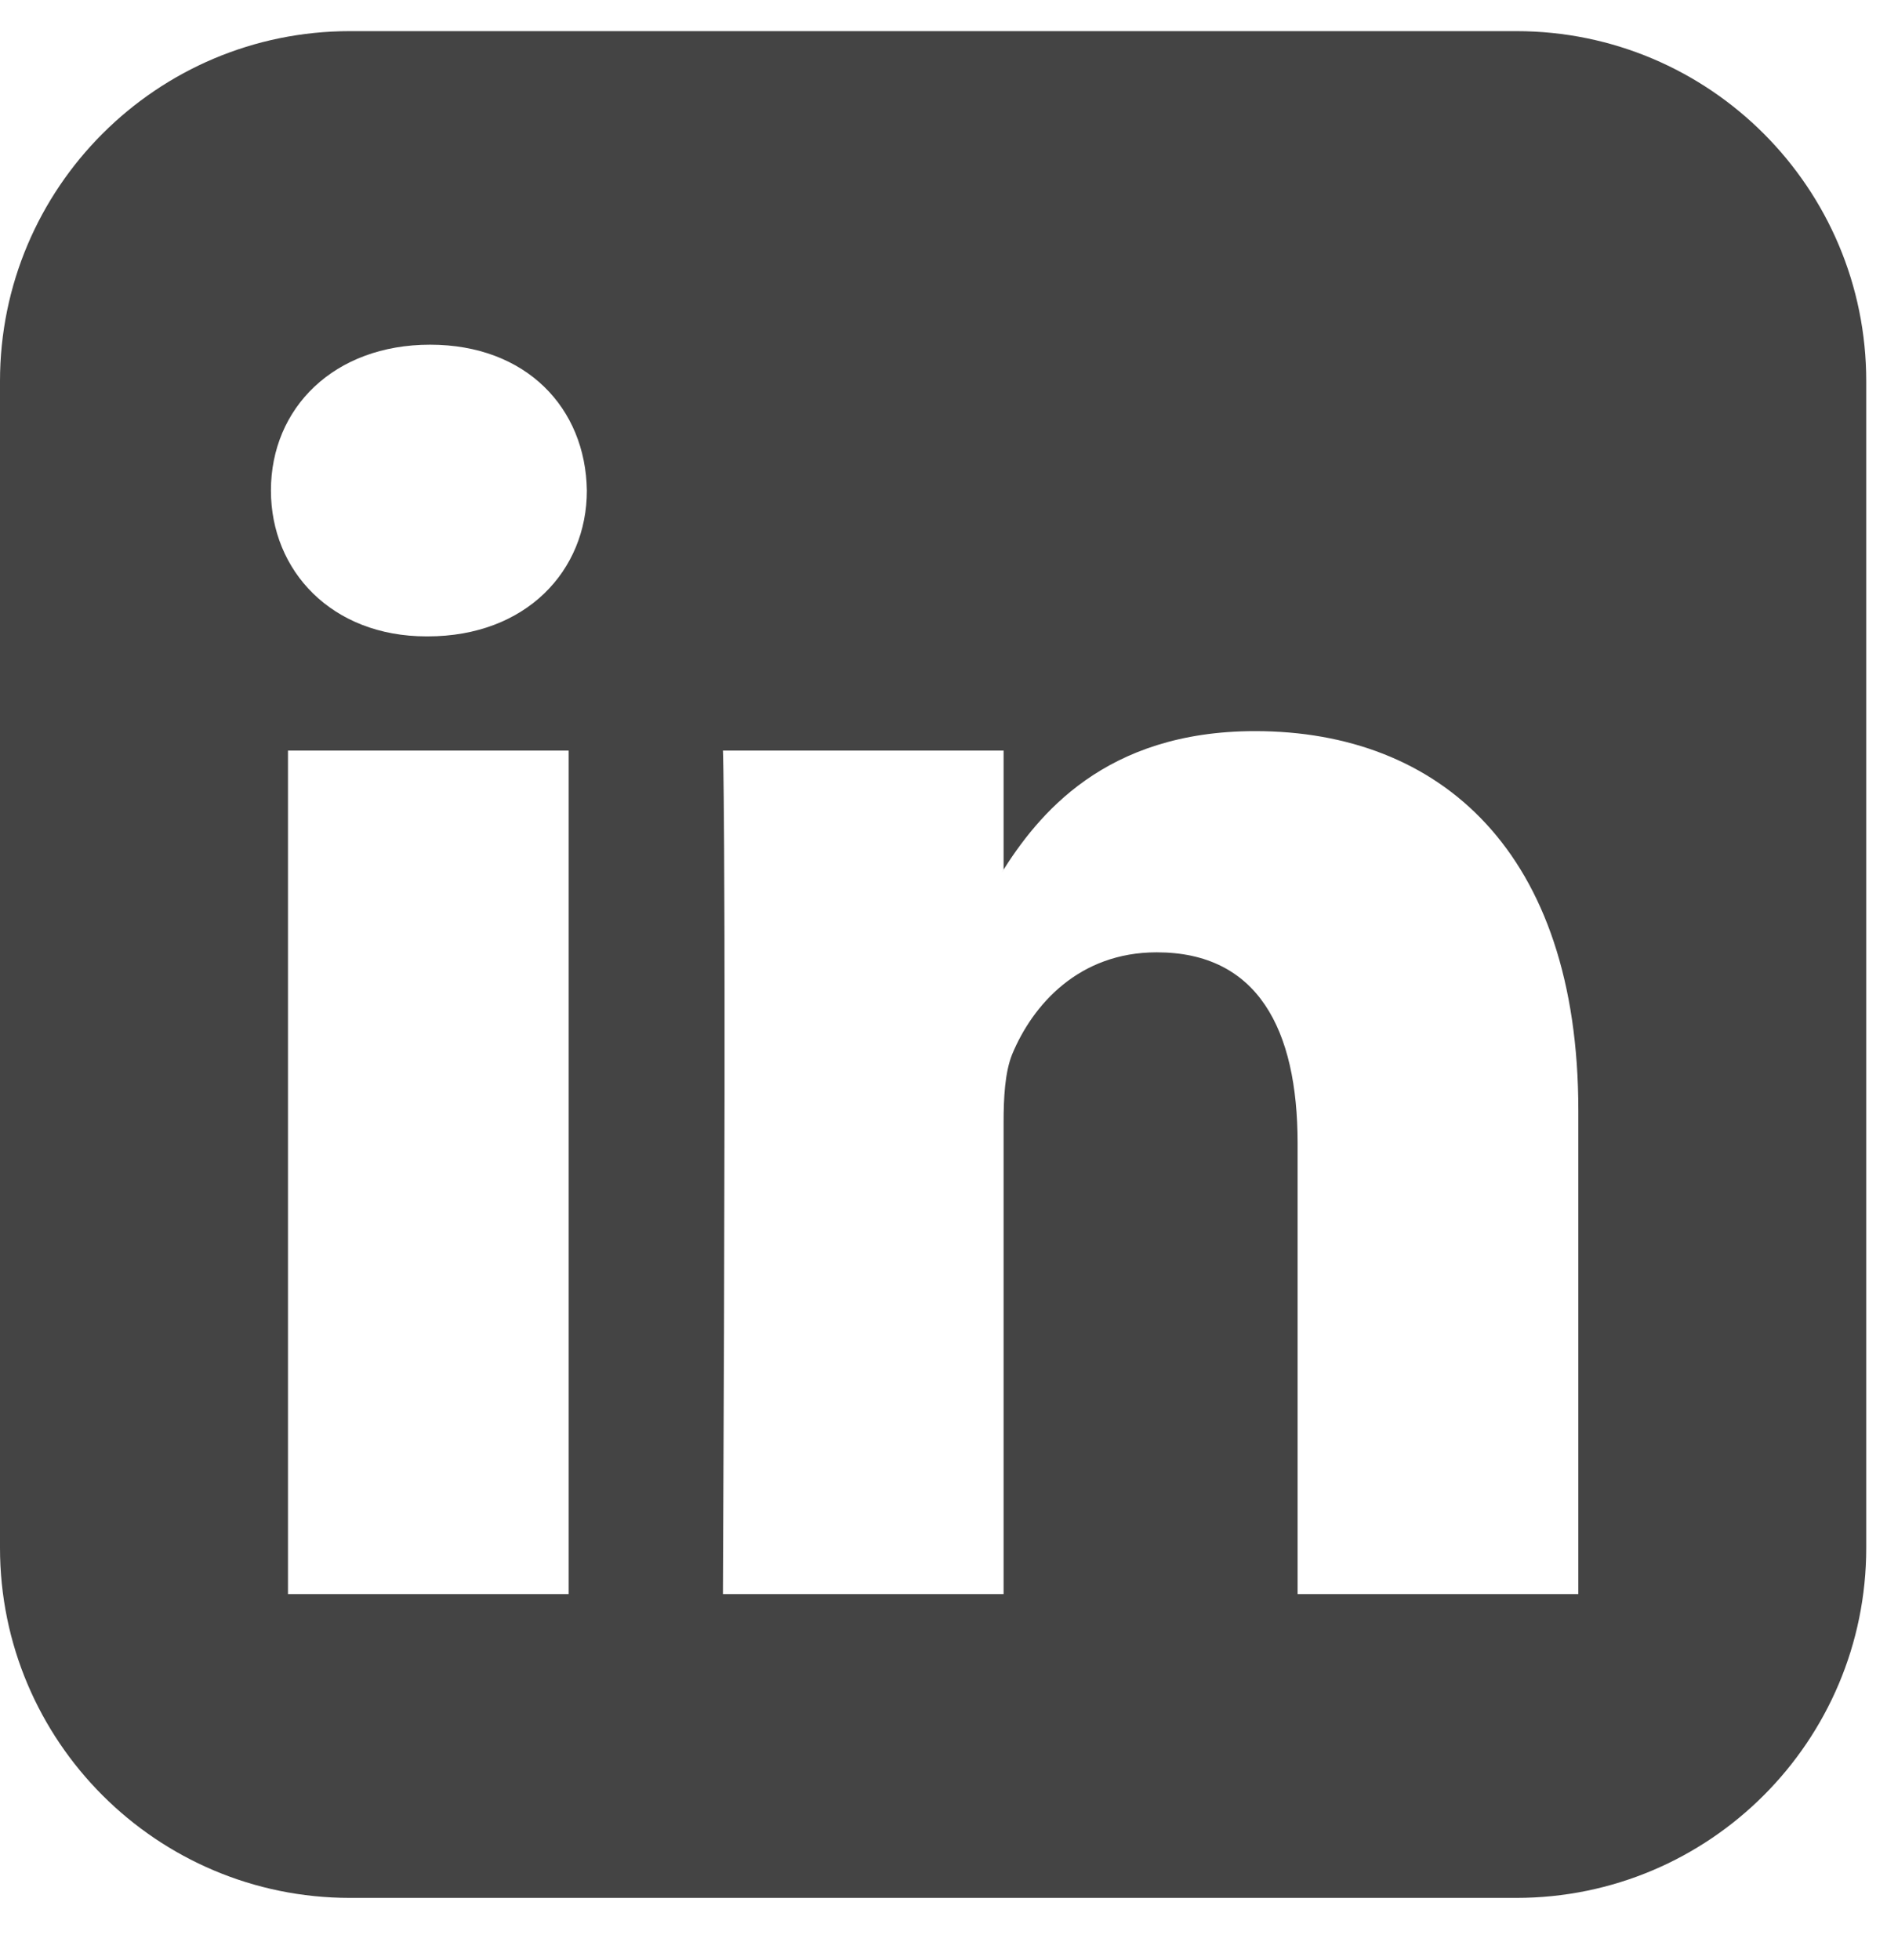 <?xml version="1.0" encoding="UTF-8"?>
<svg width="26px" height="27px" viewBox="0 0 26 27" version="1.1" xmlns="http://www.w3.org/2000/svg" xmlns:xlink="http://www.w3.org/1999/xlink">
    <title></title>
    <g id="23-Authors" stroke="none" stroke-width="1" fill="none" fill-rule="evenodd">
        <g id="1200-Author-detail" transform="translate(-403, -428)" fill="#444444" fill-rule="nonzero">
            <path d="M423.893,454.143 C426.555,454.143 428.714,451.983 428.714,449.321 L428.714,433.25 C428.714,430.588 426.555,428.429 423.893,428.429 L407.821,428.429 C405.16,428.429 403,430.588 403,433.25 L403,449.321 C403,451.983 405.16,454.143 407.821,454.143 L423.893,454.143 Z M408.893,436.766 L408.876,436.766 C407.57,436.766 406.733,435.862 406.733,434.757 C406.733,433.618 407.604,432.748 408.926,432.748 C410.249,432.748 411.069,433.618 411.086,434.757 C411.086,435.862 410.249,436.766 408.893,436.766 Z M410.835,449.958 L406.968,449.958 L406.968,438.339 L410.835,438.339 L410.835,449.958 Z M416.828,439.977 L416.795,440.03 C417.297,439.227 418.218,438.071 420.294,438.071 C422.838,438.071 424.747,439.729 424.747,443.295 L424.747,449.958 L420.879,449.958 L420.879,443.747 C420.879,442.173 420.327,441.118 418.938,441.118 C417.866,441.118 417.23,441.838 416.945,442.525 C416.845,442.776 416.828,443.127 416.828,443.462 L416.828,449.958 L412.961,449.958 C412.974,447.254 412.98,445.173 412.982,443.572 L412.983,443.083 C412.983,443.004 412.983,442.926 412.983,442.85 L412.983,441.797 C412.983,441.732 412.983,441.669 412.983,441.607 L412.982,441.081 C412.982,441.025 412.982,440.971 412.982,440.918 L412.981,440.612 C412.977,439.097 412.967,438.565 412.963,438.403 L412.962,438.376 C412.962,438.372 412.962,438.368 412.962,438.365 L412.961,438.342 L412.961,438.342 L412.961,438.339 L416.828,438.339 L416.828,439.977 Z" id=""></path>
        </g>
    </g>
</svg>